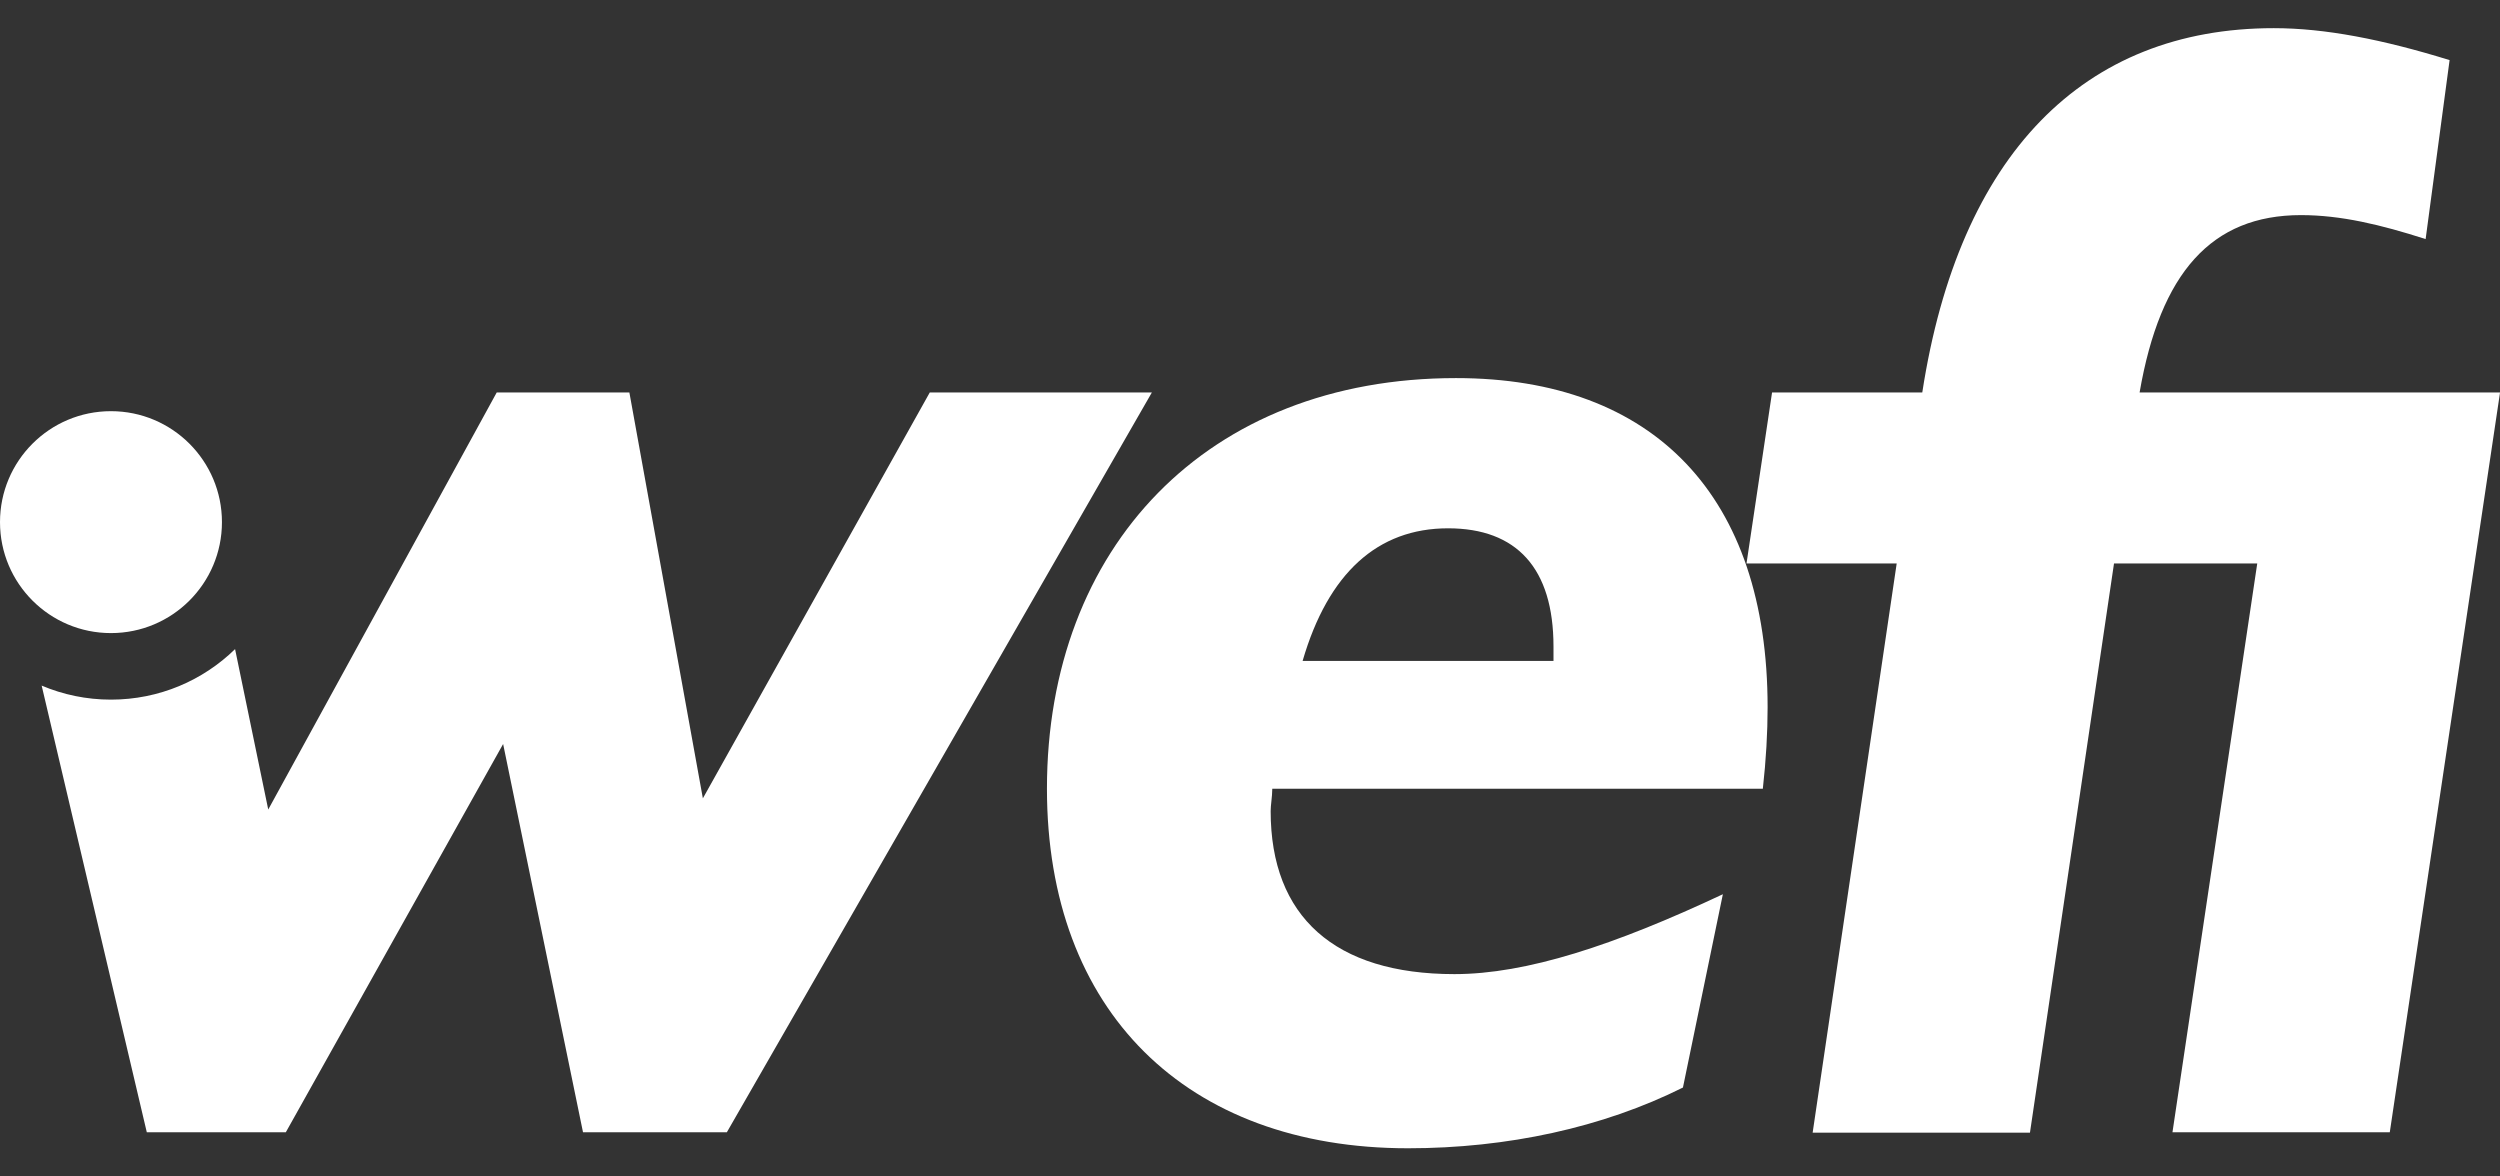 <svg width="68" height="32" viewBox="0 0 68 32" fill="none" xmlns="http://www.w3.org/2000/svg">
<rect x="0" y="0" width="68" height="32" fill="#333333" stroke="none"/>
<path d="M6.037 14.202C6.037 15.869 4.685 17.22 3.018 17.22C1.351 17.22 0 15.869 0 14.202C0 12.535 1.351 11.184 3.018 11.184C4.685 11.184 6.037 12.535 6.037 14.202Z" fill="white"/>
<path fill-rule="evenodd" clip-rule="evenodd" d="M55.215 30.808H49.304L51.59 15.326H47.505L48.2 10.675H52.286C53.285 4.199 56.675 0.766 61.848 0.766C63.238 0.766 64.803 1.07 66.629 1.635L65.977 6.503C64.76 6.112 63.673 5.851 62.587 5.851C60.153 5.851 58.762 7.415 58.197 10.675H62.09H62.413H68.001L65.002 30.798H59.091L61.397 15.326H57.501L55.215 30.808ZM39.386 14.37C37.474 14.37 36.127 15.586 35.431 17.977H42.255V17.586C42.255 15.456 41.255 14.37 39.386 14.37ZM46.862 24.323L45.776 29.581C43.602 30.668 40.995 31.233 38.3 31.233C32.259 31.233 28.477 27.495 28.477 21.454C28.477 14.891 32.824 10.284 39.604 10.284C44.993 10.284 48.079 13.5 48.079 19.237C48.079 19.933 48.036 20.672 47.949 21.454H34.606C34.606 21.569 34.593 21.683 34.582 21.792C34.572 21.889 34.562 21.98 34.562 22.062C34.562 24.931 36.301 26.496 39.56 26.496C41.516 26.496 43.907 25.713 46.862 24.323ZM7.774 30.798H3.993L1.133 18.648C1.712 18.894 2.35 19.03 3.019 19.03C4.332 19.03 5.523 18.506 6.394 17.656L7.296 22.019L13.511 10.675H17.119L19.118 21.715L25.29 10.675H31.331L19.77 30.798H15.858L13.685 20.237L7.774 30.798Z" fill="white"/>
</svg>
